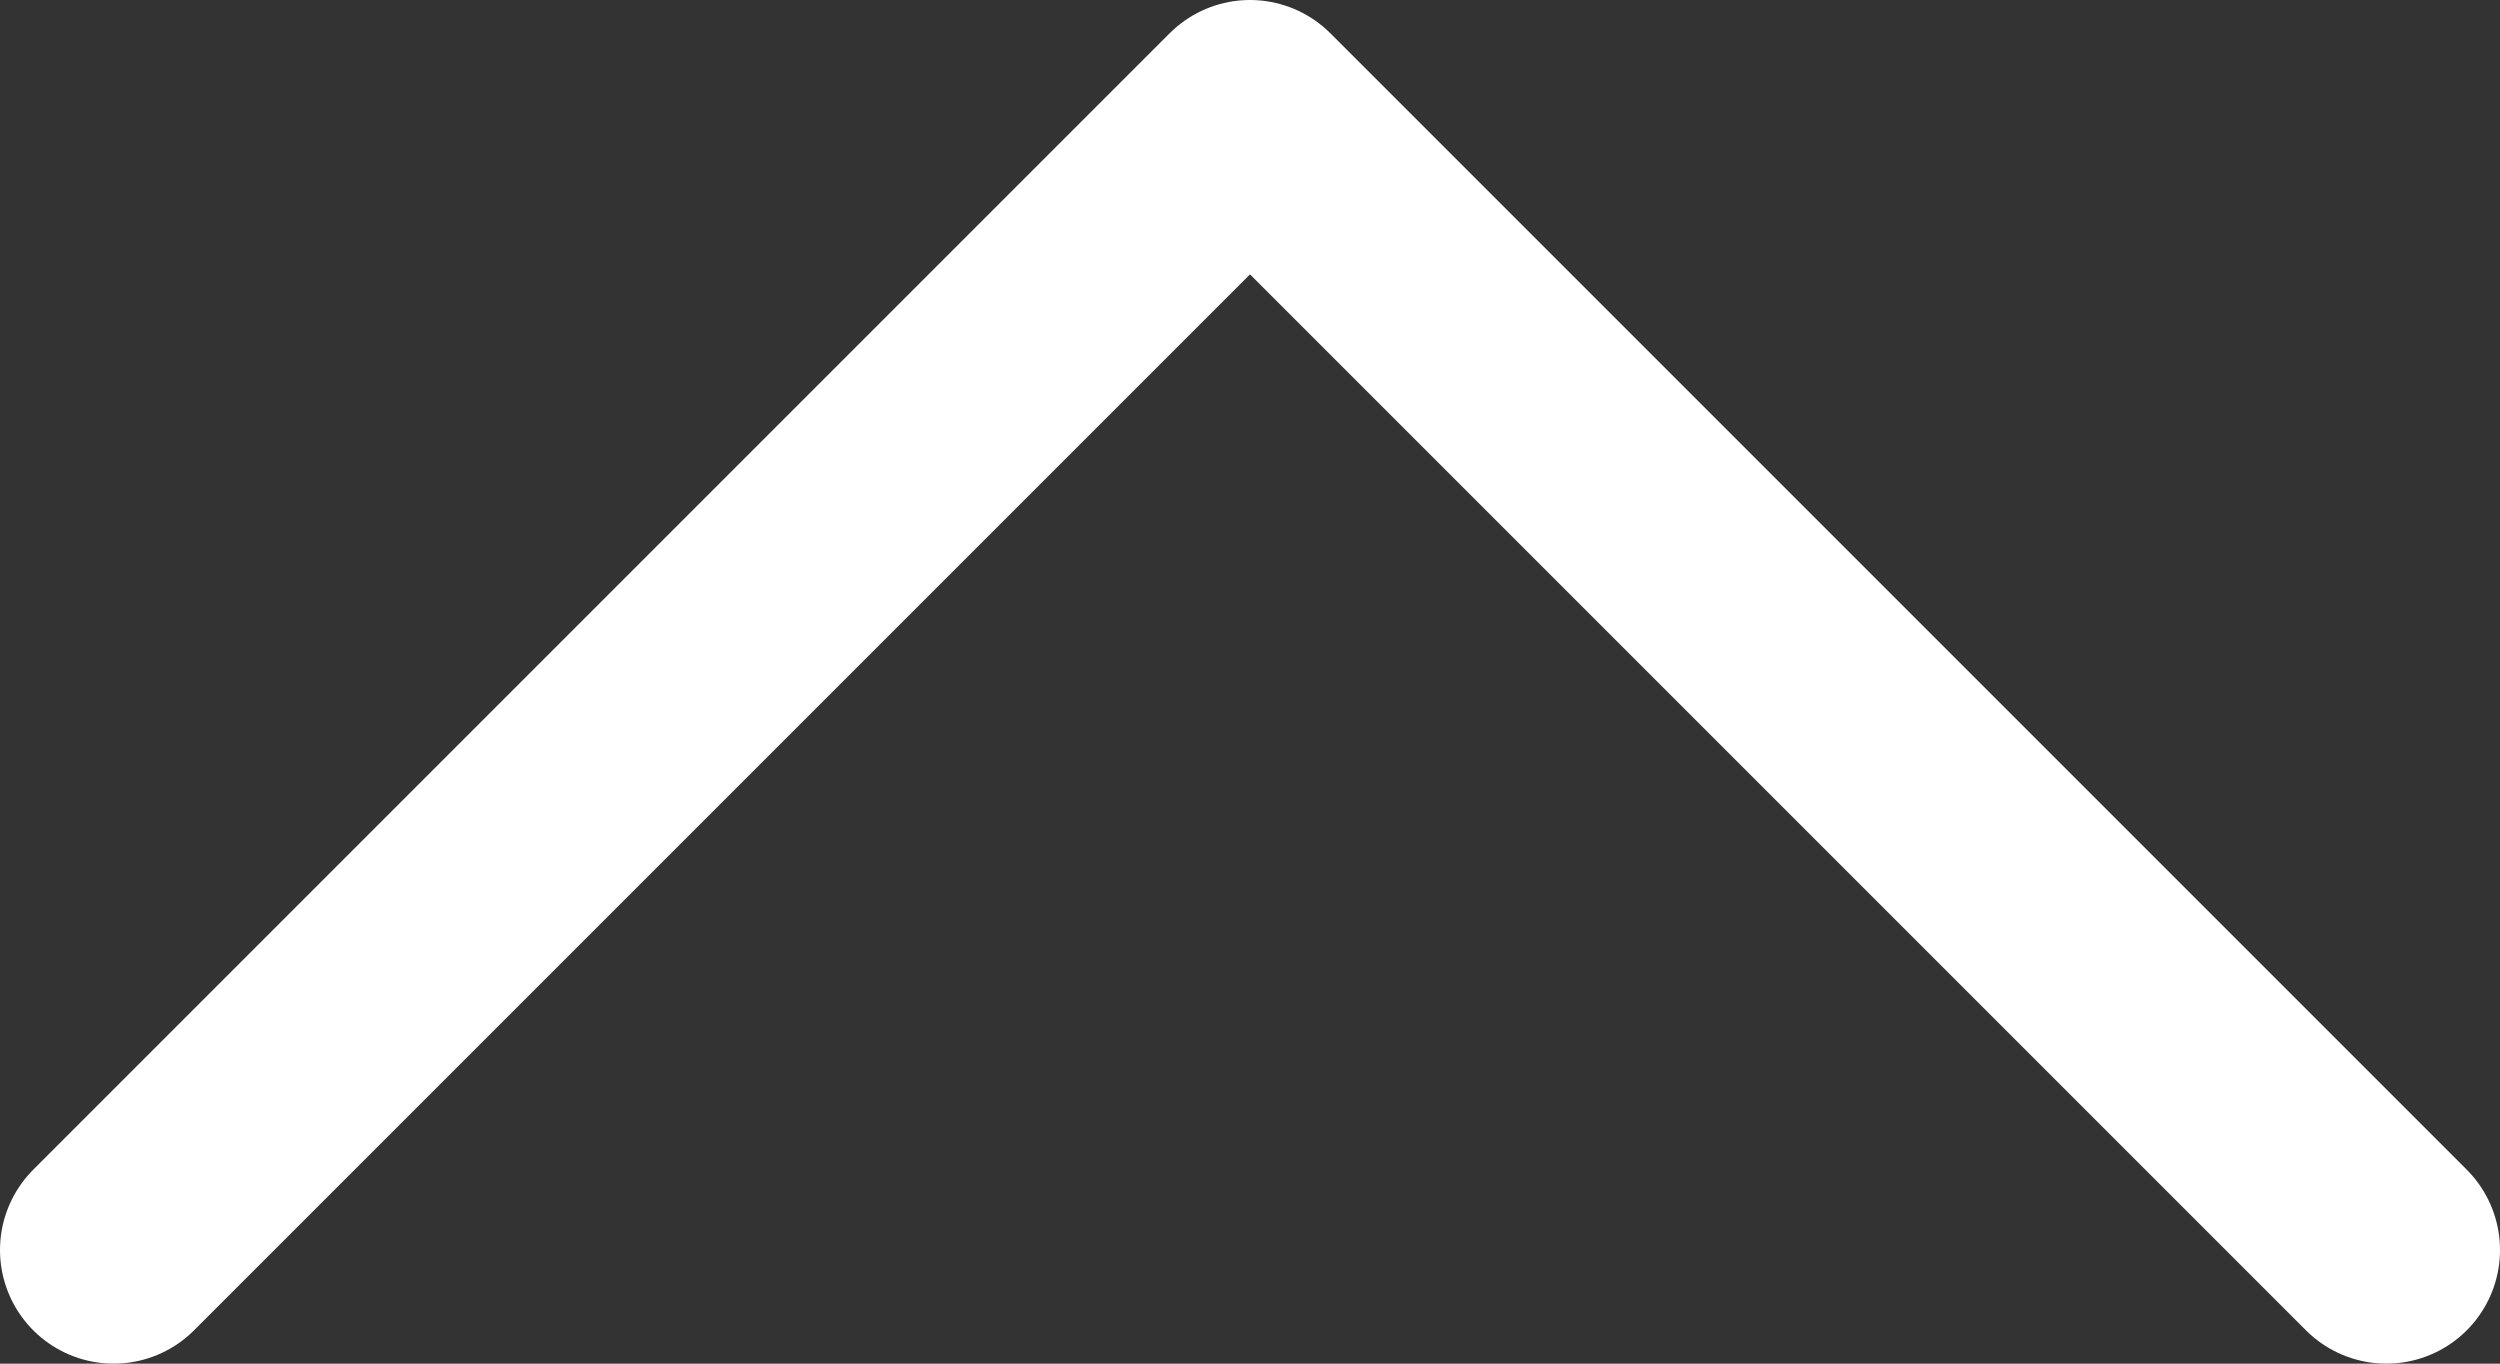 <?xml version="1.0" encoding="UTF-8"?> <svg xmlns="http://www.w3.org/2000/svg" id="logo" viewBox="0 0 22 12"><rect x="0" y="0" width="22" height="12" fill="#333333" stroke="none"/><defs><style> .cls-1 { fill: none; stroke: #fff; stroke-linecap: round; stroke-linejoin: round; stroke-width: 2px; } </style></defs><polyline class="cls-1" points="1 11 11 1 21 11"></polyline></svg> 